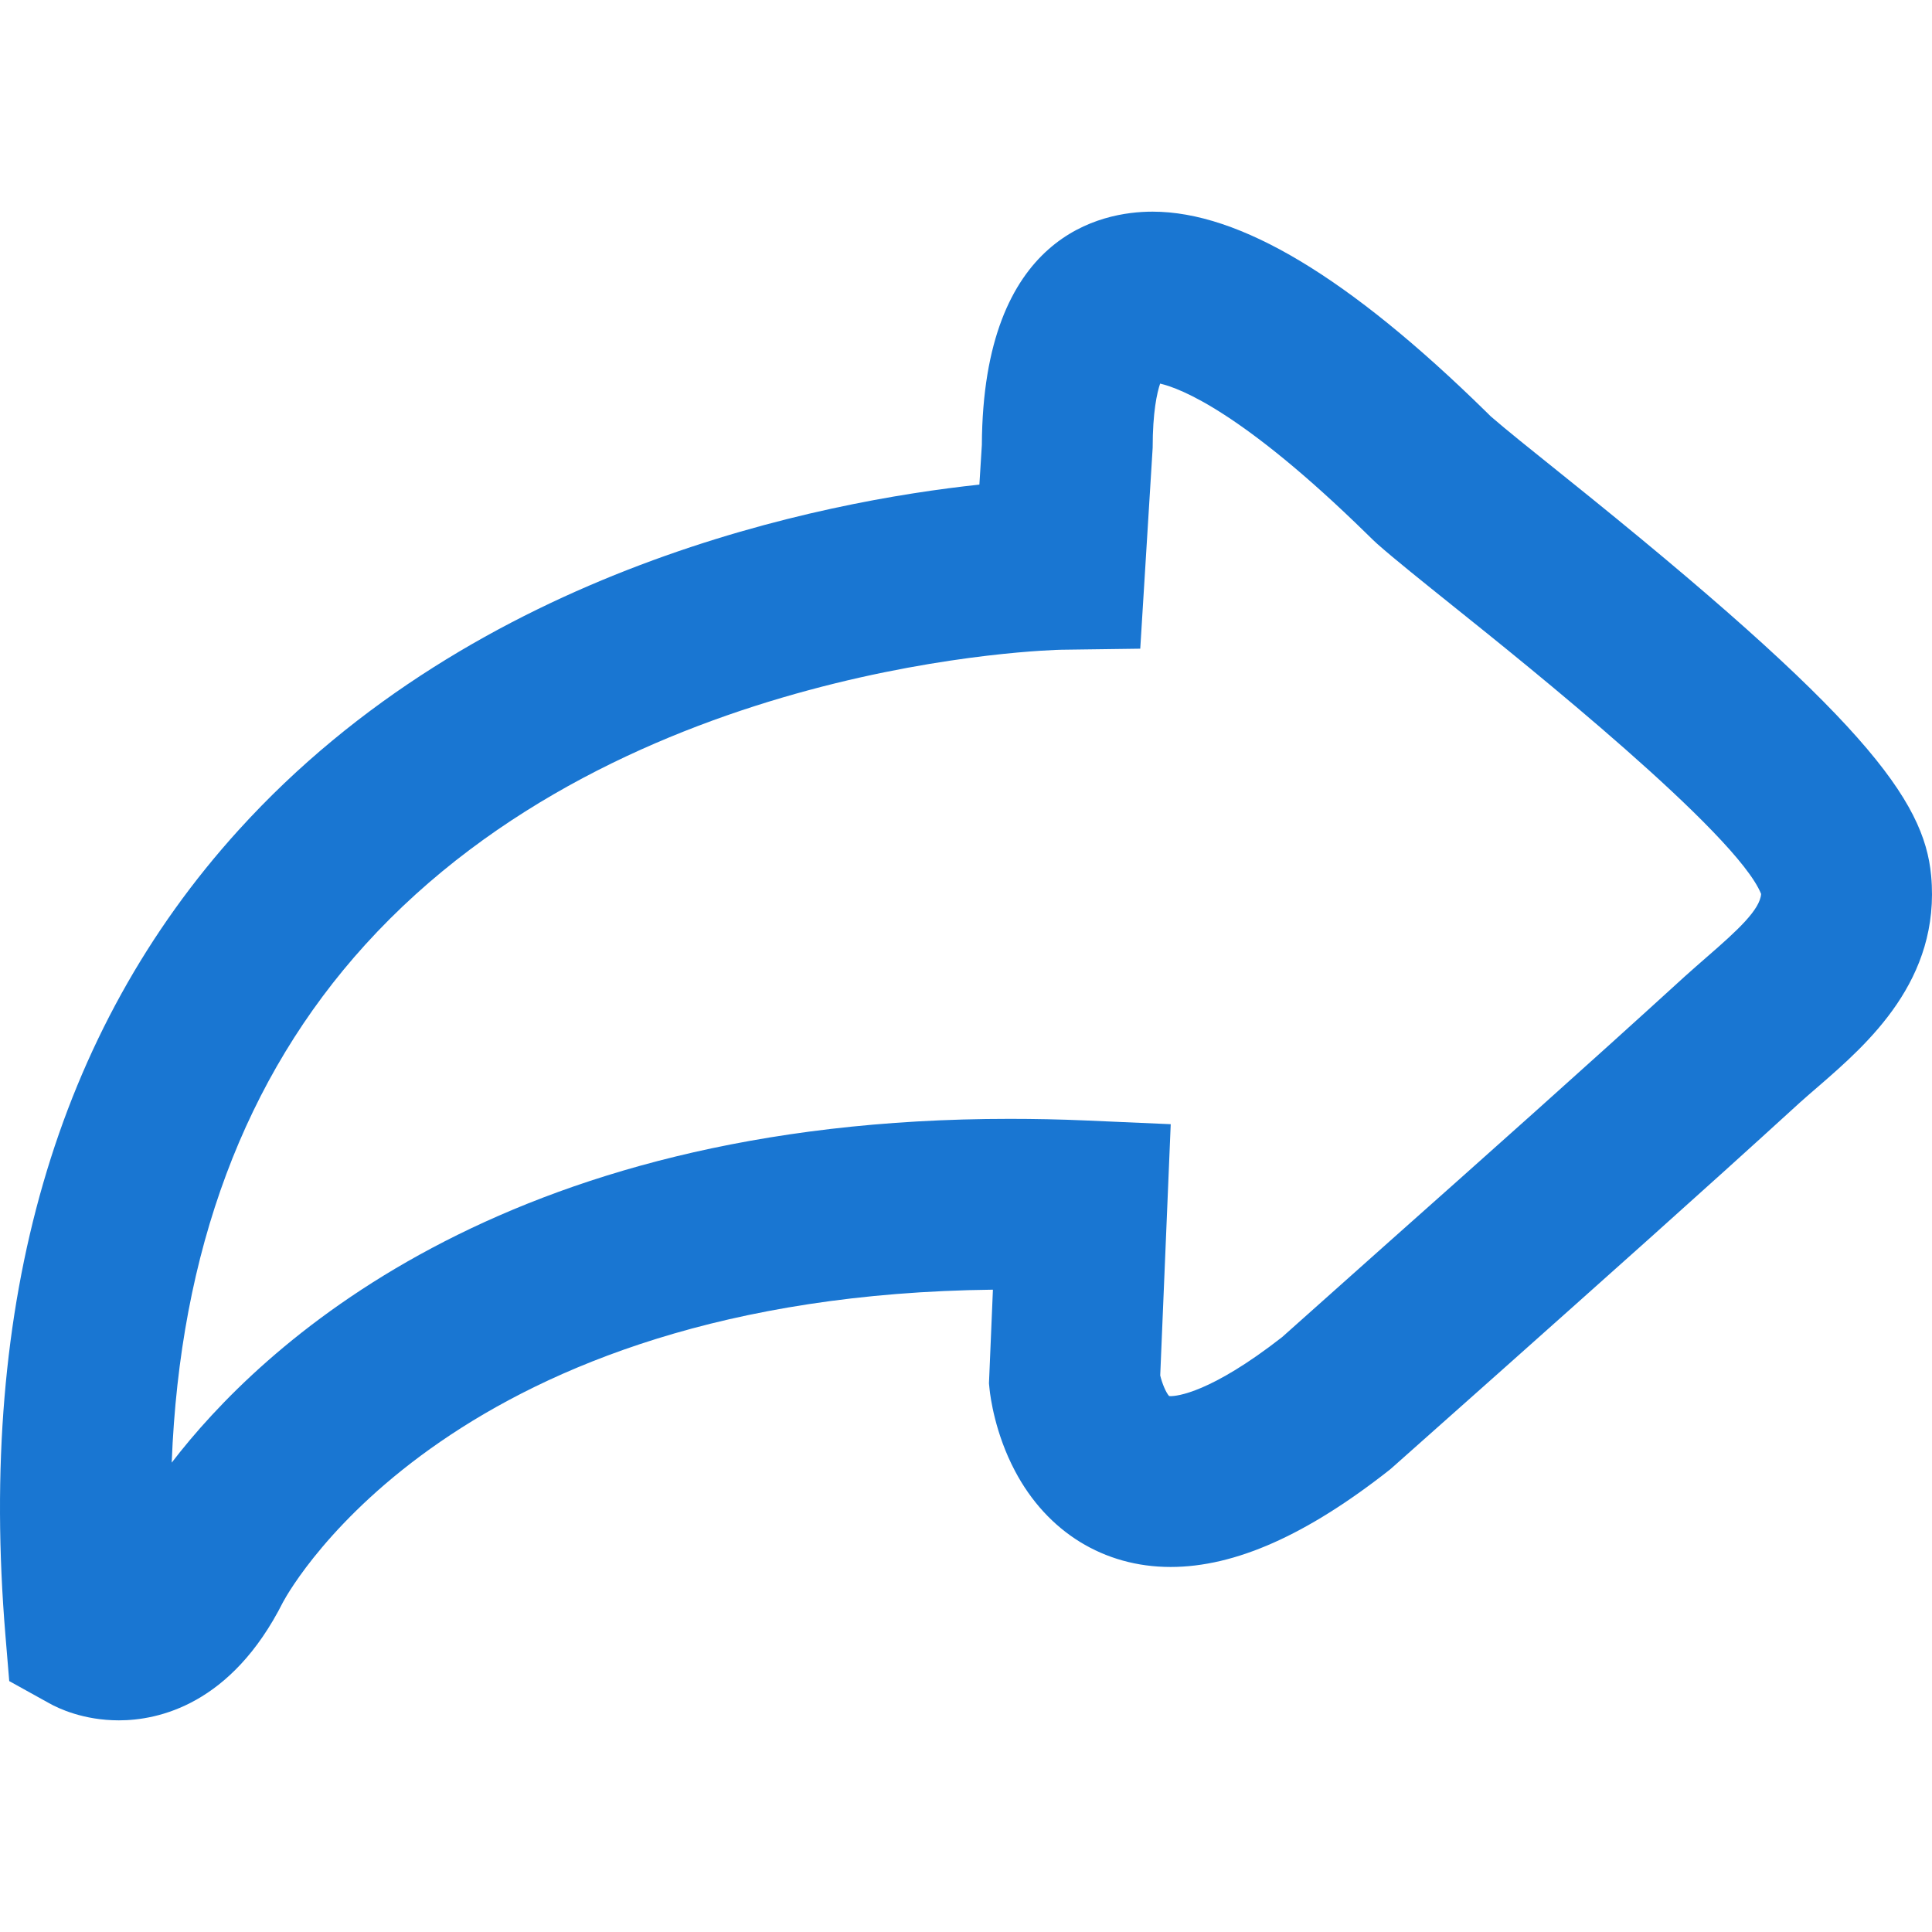 <?xml version="1.0" encoding="utf-8"?>
<!-- Generator: Adobe Illustrator 16.0.0, SVG Export Plug-In . SVG Version: 6.00 Build 0)  -->
<!DOCTYPE svg PUBLIC "-//W3C//DTD SVG 1.1//EN" "http://www.w3.org/Graphics/SVG/1.1/DTD/svg11.dtd">
<svg version="1.1" id="Layer_1" xmlns="http://www.w3.org/2000/svg" xmlns:xlink="http://www.w3.org/1999/xlink" x="0px" y="0px"
	 width="300px" height="300px" viewBox="0 0 300 300" enable-background="new 0 0 300 300" xml:space="preserve">
<g>
	<path fill="#1976D2" d="M299.865,135.949c-1.098-11.697-10.248-24.545-57.348-62.291c-4.685-3.753-8.742-7.011-11.029-9.001
		c-0.157-0.165-0.408-0.415-0.754-0.744c-21.31-20.894-38.262-31.048-51.768-31.048c-7.931,0-26.34,3.542-26.504,36.226
		l-0.384,6.158c-24.083,2.57-77.999,12.833-115.009,53.625C8.721,160.117-3.469,202.203,0.847,253.973l0.587,7.066l6.189,3.43
		c1.434,0.814,5.359,2.666,10.834,2.666c6.079,0,17.456-2.398,25.494-18.365c1.417-2.633,26.934-47.568,110.229-48.509l-0.613,14.54
		l0.097,0.971c0.116,1.066,0.829,6.771,3.946,12.646c4.998,9.465,13.805,14.901,24.162,14.901c10.012,0,21.138-4.952,34.03-15.104
		l0.611-0.532c5.451-4.857,10.905-9.697,16.358-14.539c15.371-13.695,31.273-27.828,46.723-41.945
		c0.939-0.846,1.941-1.709,2.945-2.57C289.962,162.092,301.369,152.197,299.865,135.949z M265.049,148.593
		c-1.158,1.012-2.318,2.022-3.415,3.011c-15.354,14.015-31.181,28.101-46.503,41.717c-5.345,4.777-10.703,9.541-16.046,14.305
		c-11.155,8.712-16.374,9.167-17.312,9.167c-0.111,0-0.188-0.017-0.236-0.017c-0.486-0.532-1.082-1.942-1.379-3.196l1.63-39.015
		l-13.226-0.58c-3.963-0.172-7.926-0.25-11.766-0.25c-79.362,0-116.576,35.707-130.135,53.384
		c1.268-32.843,11.327-59.791,30.052-80.427c40.243-44.349,107.384-45.784,108.058-45.799l12.285-0.165l1.928-31.196
		c0-5.555,0.674-8.532,1.158-9.965c3.196,0.735,12.832,4.48,32.043,23.283c0.847,0.831,1.408,1.378,1.676,1.606
		c2.711,2.389,6.849,5.703,12.082,9.902c10.902,8.728,43.744,35.051,47.521,44.452C273.292,141.252,269.844,144.434,265.049,148.593
		z"/>
</g>
</svg>
